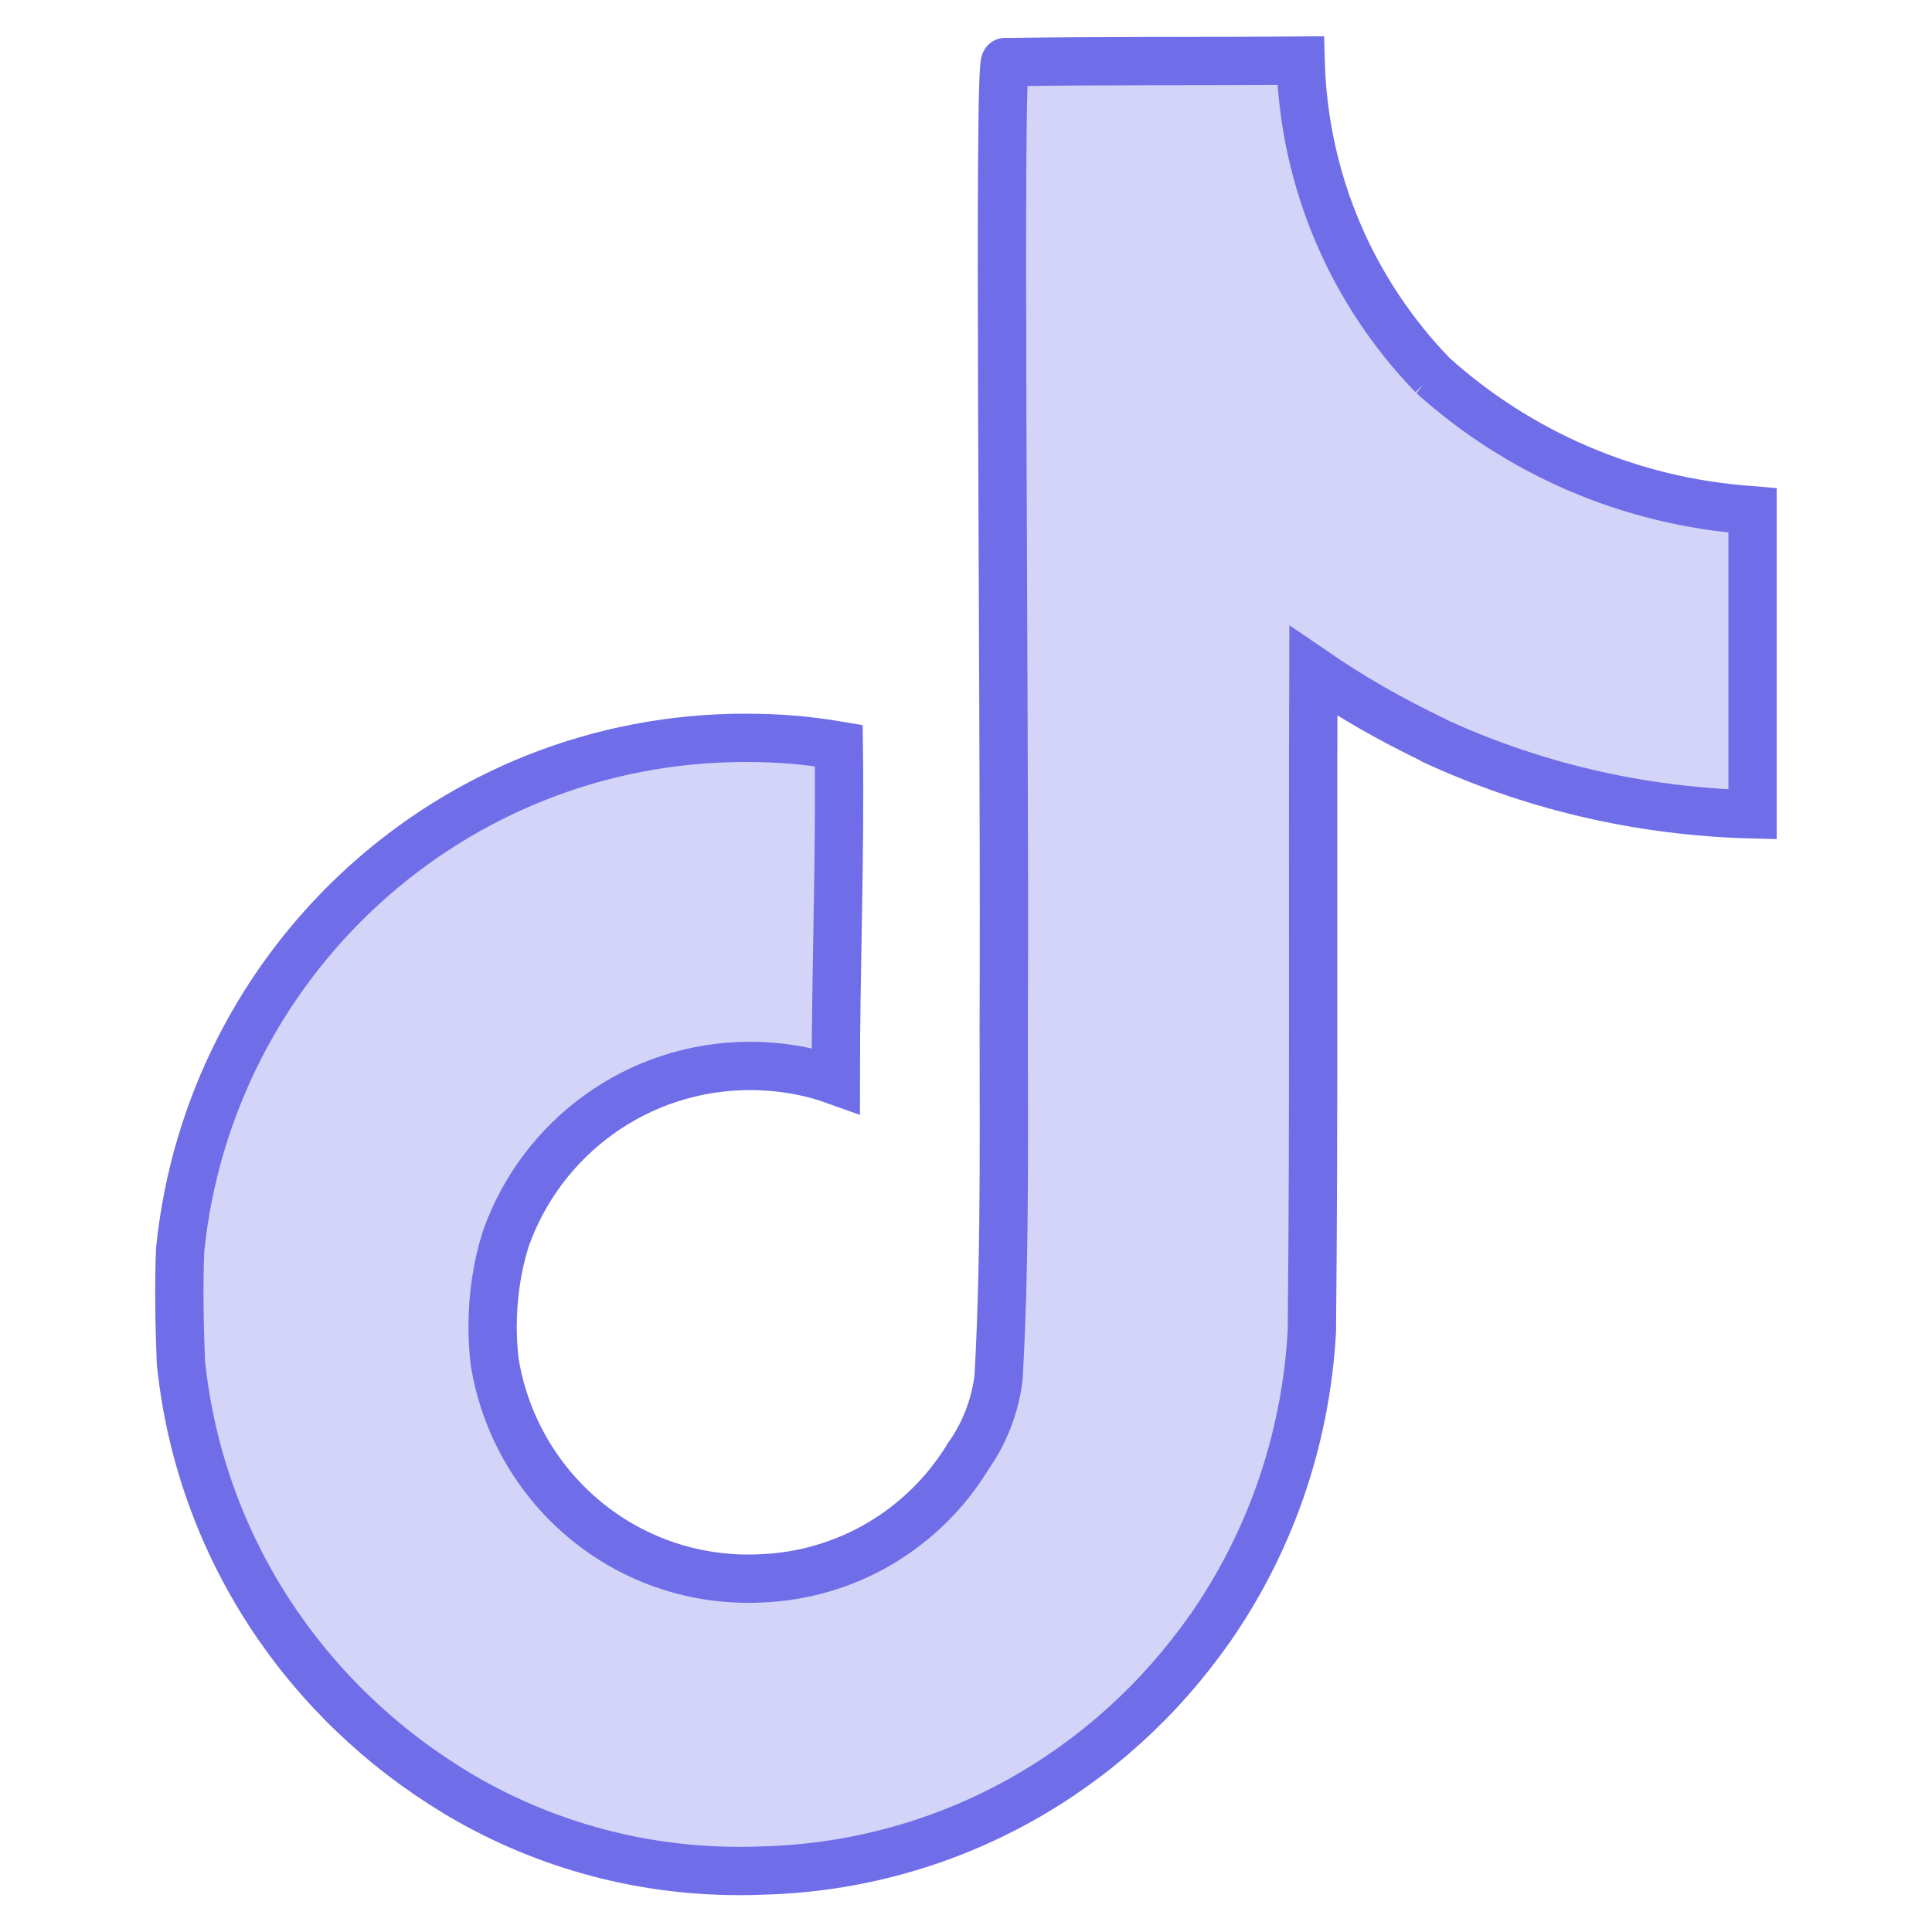 <svg width="40" height="40" viewBox="0 0 40 40" fill="none" xmlns="http://www.w3.org/2000/svg">
<g id="tiktok_svgrepo.com">
<g id="Vector" filter="url(#filter0_b_1465_71)">
<path d="M20.82 1.286C22.866 1.255 24.898 1.271 26.927 1.255C26.995 3.794 28.025 6.079 29.664 7.771L29.661 7.769C31.425 9.358 33.72 10.387 36.25 10.562L36.285 10.565V16.86C33.895 16.8 31.648 16.249 29.621 15.301L29.724 15.344C28.744 14.873 27.98 14.431 27.192 13.891C27.177 18.453 27.207 23.014 27.161 27.559C27.032 29.875 26.262 31.988 25.027 33.751L25.052 33.712C22.988 36.67 19.642 38.611 15.839 38.726H15.821C15.668 38.734 15.486 38.737 15.304 38.737C13.141 38.737 11.12 38.135 9.397 37.089L9.447 37.117C6.312 35.231 4.15 32.004 3.75 28.25L3.745 28.199C3.714 27.418 3.699 26.636 3.73 25.871C4.342 19.898 9.347 15.276 15.431 15.276C16.115 15.276 16.715 15.325 17.366 15.436C17.398 17.747 17.304 20.06 17.304 22.371C16.775 22.18 16.165 22.069 15.529 22.069C13.194 22.069 11.207 23.561 10.473 25.645L10.461 25.683C10.295 26.216 10.199 26.83 10.199 27.465C10.199 27.723 10.215 27.977 10.245 28.227L10.242 28.198C10.658 30.755 12.85 32.685 15.494 32.685C15.57 32.685 15.645 32.684 15.72 32.68H15.709C17.538 32.625 19.125 31.641 20.023 30.188L20.035 30.165C20.369 29.7 20.598 29.137 20.674 28.526L20.675 28.509C20.831 25.712 20.769 22.933 20.784 20.136C20.799 13.841 20.667 1.233 20.815 1.282L20.82 1.286Z" fill="#6F6DE8" fill-opacity="0.3"/>
<path d="M20.82 1.286C22.866 1.255 24.898 1.271 26.927 1.255C26.995 3.794 28.025 6.079 29.664 7.771L29.661 7.769C31.425 9.358 33.72 10.387 36.25 10.562L36.285 10.565V16.86C33.895 16.8 31.648 16.249 29.621 15.301L29.724 15.344C28.744 14.873 27.98 14.431 27.192 13.891C27.177 18.453 27.207 23.014 27.161 27.559C27.032 29.875 26.262 31.988 25.027 33.751L25.052 33.712C22.988 36.67 19.642 38.611 15.839 38.726H15.821C15.668 38.734 15.486 38.737 15.304 38.737C13.141 38.737 11.12 38.135 9.397 37.089L9.447 37.117C6.312 35.231 4.15 32.004 3.75 28.25L3.745 28.199C3.714 27.418 3.699 26.636 3.73 25.871C4.342 19.898 9.347 15.276 15.431 15.276C16.115 15.276 16.715 15.325 17.366 15.436C17.398 17.747 17.304 20.06 17.304 22.371C16.775 22.18 16.165 22.069 15.529 22.069C13.194 22.069 11.207 23.561 10.473 25.645L10.461 25.683C10.295 26.216 10.199 26.83 10.199 27.465C10.199 27.723 10.215 27.977 10.245 28.227L10.242 28.198C10.658 30.755 12.85 32.685 15.494 32.685C15.57 32.685 15.645 32.684 15.72 32.68H15.709C17.538 32.625 19.125 31.641 20.023 30.188L20.035 30.165C20.369 29.7 20.598 29.137 20.674 28.526L20.675 28.509C20.831 25.712 20.769 22.933 20.784 20.136C20.799 13.841 20.667 1.233 20.815 1.282L20.82 1.286Z" stroke="#6F6DE8"/>
</g>
</g>
<defs>
<filter id="filter0_b_1465_71" x="-8.787" y="-11.249" width="57.572" height="62.486" filterUnits="userSpaceOnUse" color-interpolation-filters="sRGB">
<feFlood flood-opacity="0" result="BackgroundImageFix"/>
<feGaussianBlur in="BackgroundImageFix" stdDeviation="6"/>
<feComposite in2="SourceAlpha" operator="in" result="effect1_backgroundBlur_1465_71"/>
<feBlend mode="normal" in="SourceGraphic" in2="effect1_backgroundBlur_1465_71" result="shape"/>
</filter>
</defs>
</svg>

